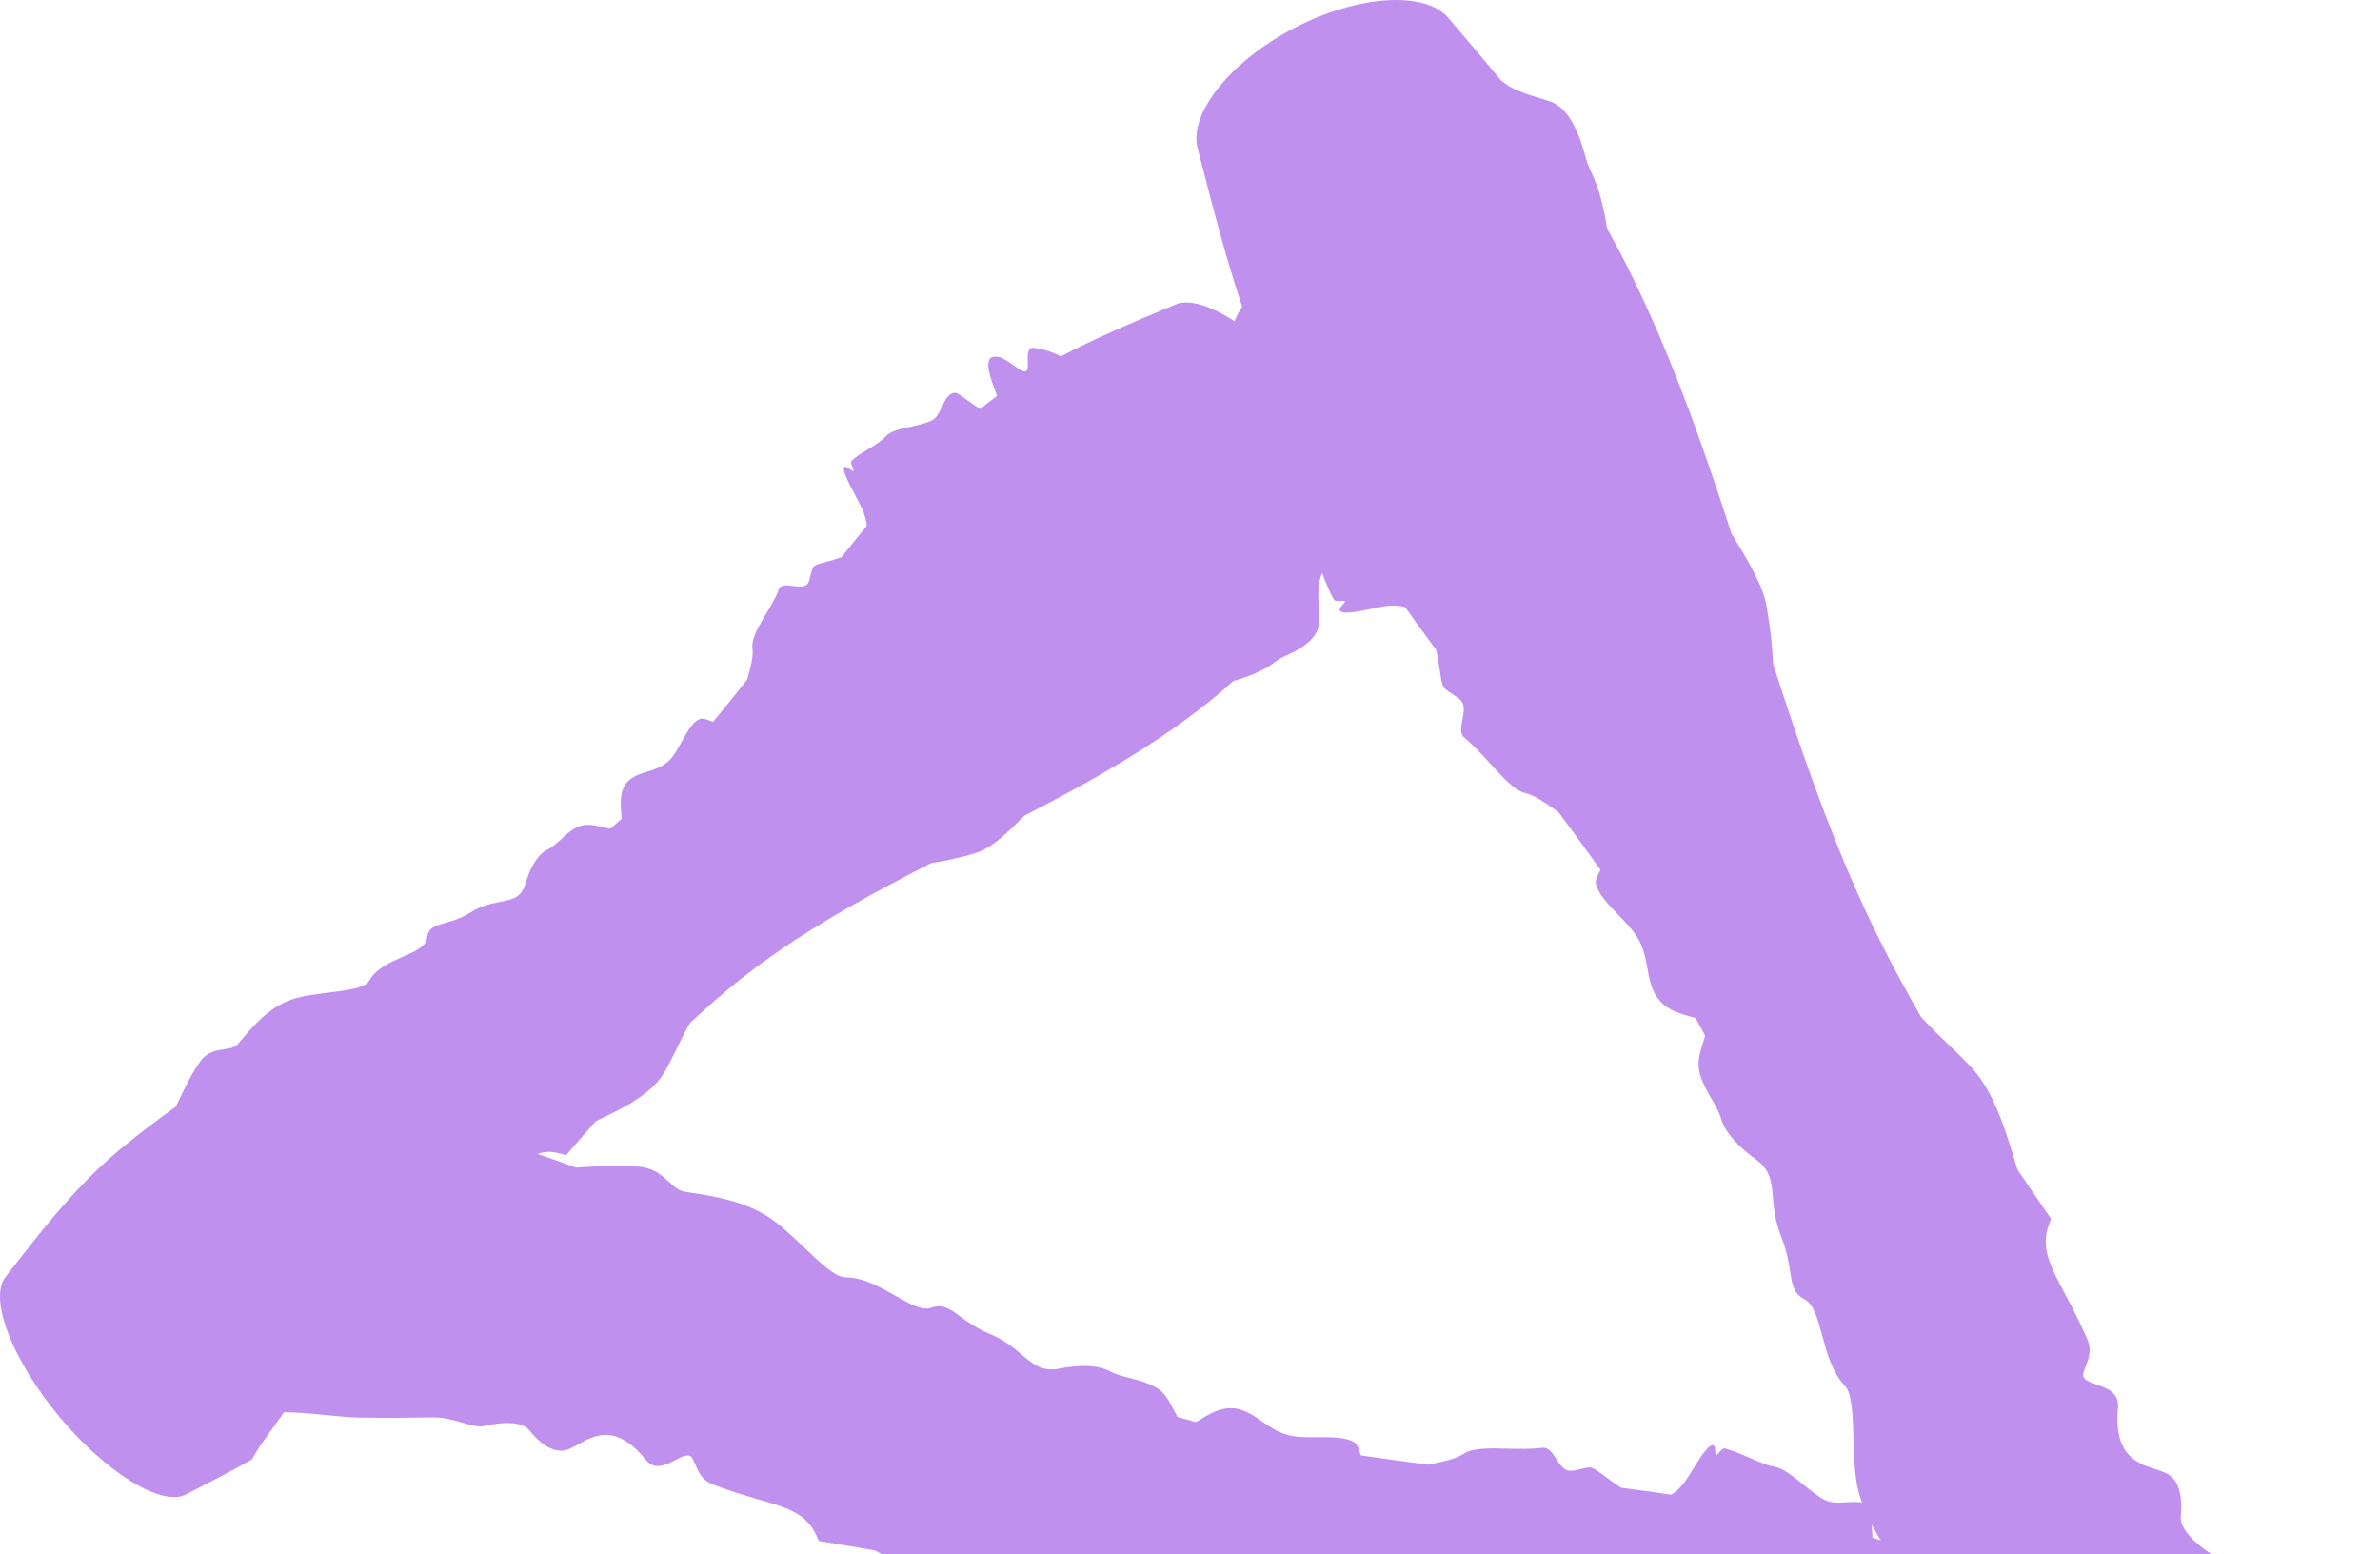 <svg width="193" height="126" viewBox="0 0 193 126" fill="none" xmlns="http://www.w3.org/2000/svg">
<path d="M125.64 8.202C127.476 8.799 128.206 11.407 128.608 12.842C128.615 12.868 128.623 12.894 128.631 12.92C128.727 13.26 128.861 13.56 129.02 13.909C129.398 14.744 129.908 15.871 130.33 18.559C130.704 19.21 131.065 19.869 131.41 20.535C135.143 27.729 137.876 35.443 140.411 43.258C140.465 43.346 140.519 43.435 140.574 43.525C141.634 45.266 142.949 47.423 143.239 49.057C143.609 51.134 143.721 52.617 143.791 53.846C145.793 60.06 147.897 66.221 150.506 72.12C151.324 73.969 152.192 75.792 153.121 77.583C153.977 79.232 154.871 80.862 155.799 82.474C156.559 83.299 157.344 84.05 158.071 84.748C159.093 85.728 160.003 86.6 160.574 87.415C161.95 89.376 162.745 91.999 163.335 93.947C163.432 94.265 163.522 94.566 163.61 94.843C164.506 96.168 165.413 97.487 166.325 98.805C166.274 98.951 166.219 99.1 166.162 99.251C165.453 101.147 166.238 102.618 167.472 104.934C168.009 105.943 168.631 107.113 169.252 108.547C169.653 109.471 169.362 110.203 169.125 110.802C169.055 110.977 168.99 111.142 168.948 111.297C168.806 111.825 169.357 112.019 170.007 112.247C170.851 112.544 171.865 112.9 171.751 114.123C171.388 118.022 173.331 118.648 174.802 119.122C175.233 119.261 175.623 119.387 175.903 119.578C176.809 120.2 176.989 121.662 176.843 122.912C176.728 123.904 177.982 125.118 179.186 125.907C179.642 126.206 179.943 126.772 180.297 127.44C180.663 128.132 181.085 128.932 181.797 129.654C183.595 131.477 184.52 132.463 185.261 133.255C185.473 133.481 185.668 133.693 185.867 133.902C186.493 134.565 187.178 135.435 187.87 136.316C188.698 137.37 189.539 138.441 190.308 139.188C191.205 141.694 192.026 144.239 192.849 146.783C193.269 148.091 192.72 149.84 191.27 151.672C189.818 153.504 187.597 155.262 185.039 156.59C182.481 157.917 179.765 158.72 177.431 158.852C175.098 158.983 173.351 158.426 172.523 157.329C170.86 155.118 169.197 152.906 167.617 150.652C165.691 147.905 163.889 145.095 162.358 142.145C161.287 140.08 160.277 137.984 159.315 135.863C159.216 135.645 159.118 135.426 159.02 135.207C157.491 133.8 156.02 132.366 155.183 131.253C154.492 130.333 154.447 129.425 154.409 128.647C154.382 128.112 154.358 127.638 154.13 127.265C154.007 127.065 153.82 126.801 153.596 126.483C152.679 125.182 151.123 122.974 150.613 120.487C150.387 119.384 150.344 117.988 150.304 116.655C150.246 114.748 150.192 112.971 149.61 112.362C148.586 111.292 148.148 109.684 147.762 108.263C147.394 106.907 147.071 105.721 146.33 105.336C145.445 104.876 145.332 104.151 145.163 103.073C145.046 102.325 144.9 101.408 144.454 100.291C143.938 99.002 143.845 97.949 143.765 97.053C143.654 95.794 143.57 94.846 142.375 93.988C141.047 93.035 139.929 91.9 139.583 90.728C139.426 90.195 139.116 89.652 138.792 89.087C138.364 88.34 137.914 87.553 137.769 86.697C137.649 85.992 137.886 85.235 138.096 84.564C138.162 84.355 138.224 84.155 138.273 83.967C138.016 83.489 137.757 83.012 137.493 82.538C137.372 82.502 137.241 82.466 137.106 82.427C136.424 82.236 135.588 82 134.969 81.492C133.989 80.687 133.796 79.636 133.594 78.525C133.436 77.661 133.273 76.761 132.726 75.916C132.353 75.341 131.792 74.755 131.235 74.175C130.409 73.314 129.595 72.463 129.42 71.668C129.354 71.371 129.549 70.984 129.744 70.601C129.746 70.599 129.747 70.597 129.748 70.595C129.762 70.569 129.774 70.543 129.788 70.517C128.669 68.942 127.525 67.38 126.368 65.825C126.212 65.719 126.055 65.611 125.901 65.504C125.147 64.981 124.415 64.473 123.653 64.289C122.828 64.09 121.853 63.018 120.824 61.889C120.151 61.149 119.455 60.385 118.764 59.824C118.36 59.496 118.473 58.928 118.59 58.343C118.699 57.797 118.811 57.237 118.508 56.845C118.356 56.648 118.102 56.483 117.83 56.308C117.59 56.153 117.337 55.989 117.129 55.788C116.937 55.601 116.85 55.006 116.738 54.245C116.668 53.774 116.588 53.24 116.469 52.698C115.616 51.543 114.771 50.385 113.94 49.219C113.522 49.103 113.038 49.065 112.475 49.128C112.071 49.173 111.611 49.272 111.141 49.372C110.501 49.509 109.84 49.65 109.264 49.67C108.815 49.686 108.566 49.558 108.645 49.344C108.682 49.245 108.789 49.128 108.885 49.022C108.995 48.901 109.093 48.793 109.061 48.739C109.037 48.701 108.919 48.71 108.776 48.72C108.547 48.735 108.252 48.755 108.16 48.599C107.818 48.017 107.542 47.298 107.273 46.593C106.974 45.809 106.68 45.043 106.309 44.504C105.894 43.9 105.775 42.794 105.654 41.687C105.57 40.915 105.484 40.142 105.299 39.537C105.118 38.944 104.627 38.483 104.15 38.038C103.578 37.503 103.027 36.989 103.063 36.291C103.071 36.149 103.39 35.813 103.789 35.392C104.071 35.094 104.394 34.752 104.676 34.407C104.322 33.725 103.984 33.035 103.66 32.338C103.595 32.341 103.528 32.344 103.46 32.348C103.459 32.348 103.458 32.348 103.456 32.349C101.929 32.43 99.84 32.542 100.291 30.942C100.405 30.535 100.789 30.117 101.135 29.741C101.475 29.371 101.779 29.04 101.754 28.8C101.726 28.527 101.33 28.393 100.899 28.247C100.294 28.041 99.618 27.812 99.789 27.141C99.801 27.095 99.814 27.046 99.826 26.995C99.944 26.511 100.119 25.796 100.729 24.858C100.206 23.284 99.722 21.691 99.263 20.084C98.499 17.407 97.802 14.692 97.106 11.979C96.771 10.658 97.362 8.916 98.815 7.105C100.271 5.292 102.454 3.564 104.964 2.262C107.474 0.96 110.142 0.17 112.462 0.024C114.78 -0.121 116.544 0.398 117.432 1.433C118.874 3.124 120.317 4.815 121.724 6.524C121.829 6.598 121.932 6.673 122.031 6.749C122.771 7.316 123.839 7.644 124.907 7.973C125.152 8.048 125.398 8.124 125.64 8.202Z" fill="#C090EF"/>
<path d="M106.986 50.203C107.055 51.908 105.164 52.76 104.124 53.228C104.105 53.238 104.087 53.247 104.068 53.256C103.821 53.367 103.62 53.51 103.384 53.68C102.823 54.083 102.064 54.627 100.016 55.206C99.602 55.592 99.177 55.967 98.742 56.328C94.043 60.233 88.624 63.272 83.063 66.139C83.008 66.193 82.952 66.249 82.896 66.305C81.806 67.392 80.456 68.74 79.221 69.123C77.652 69.609 76.486 69.819 75.513 69.973C71.087 72.24 66.735 74.595 62.746 77.388C61.496 78.264 60.282 79.183 59.112 80.155C58.035 81.05 56.985 81.979 55.96 82.936C55.521 83.684 55.148 84.449 54.803 85.159C54.317 86.155 53.884 87.042 53.397 87.618C52.223 89.007 50.34 89.919 48.942 90.596C48.713 90.706 48.497 90.811 48.3 90.91C47.497 91.817 46.702 92.735 45.91 93.657C45.776 93.621 45.639 93.582 45.499 93.542C43.753 93.04 42.799 93.858 41.295 95.144C40.641 95.704 39.881 96.352 38.908 97.02C38.281 97.45 37.601 97.241 37.046 97.07C36.882 97.02 36.73 96.973 36.592 96.947C36.122 96.857 36.131 97.369 36.141 97.975C36.154 98.76 36.171 99.703 35.147 99.689C31.884 99.647 31.961 101.451 32.02 102.816C32.037 103.216 32.052 103.578 31.981 103.845C31.751 104.711 30.622 104.981 29.566 104.941C28.729 104.909 28.124 106.133 27.847 107.28C27.743 107.714 27.375 108.028 26.941 108.398C26.491 108.779 25.97 109.22 25.6 109.917C24.665 111.677 24.145 112.586 23.727 113.315C23.608 113.523 23.495 113.715 23.385 113.91C23.038 114.525 22.54 115.208 22.035 115.899C21.43 116.726 20.817 117.565 20.443 118.316C18.686 119.311 16.873 120.241 15.062 121.171C14.13 121.647 12.55 121.279 10.633 120.102C8.715 118.923 6.626 117.043 4.784 114.827C2.942 112.61 1.477 110.212 0.669 108.111C-0.138 106.01 -0.212 104.388 0.427 103.559C1.717 101.893 3.006 100.226 4.356 98.631C5.999 96.688 7.731 94.851 9.658 93.25C11.007 92.129 12.399 91.062 13.826 90.036C13.973 89.931 14.121 89.826 14.268 89.722C14.947 88.235 15.665 86.799 16.315 85.96C16.851 85.267 17.573 85.16 18.19 85.068C18.615 85.005 18.991 84.949 19.224 84.714C19.349 84.589 19.507 84.401 19.697 84.174C20.474 83.25 21.793 81.68 23.651 81.036C24.476 80.75 25.593 80.609 26.659 80.475C28.184 80.283 29.605 80.104 29.923 79.532C30.481 78.528 31.651 78.013 32.684 77.56C33.671 77.127 34.533 76.748 34.622 76.05C34.728 75.215 35.281 75.06 36.103 74.828C36.672 74.667 37.37 74.468 38.14 73.982C39.028 73.421 39.852 73.259 40.552 73.122C41.538 72.928 42.279 72.782 42.614 71.639C42.986 70.368 43.569 69.273 44.413 68.874C44.798 68.693 45.144 68.372 45.503 68.038C45.979 67.596 46.48 67.131 47.129 66.937C47.664 66.777 48.348 66.936 48.953 67.077C49.142 67.121 49.322 67.162 49.489 67.192C49.799 66.925 50.107 66.656 50.411 66.382C50.404 66.27 50.394 66.149 50.384 66.024C50.334 65.393 50.275 64.62 50.499 64.022C50.856 63.077 51.649 62.825 52.486 62.56C53.138 62.355 53.817 62.141 54.336 61.584C54.69 61.204 54.995 60.654 55.297 60.108C55.746 59.297 56.19 58.498 56.78 58.281C57.001 58.2 57.372 58.349 57.741 58.497C57.743 58.498 57.745 58.499 57.747 58.5C57.772 58.51 57.796 58.52 57.821 58.53C58.76 57.402 59.68 56.253 60.591 55.092C60.629 54.943 60.669 54.794 60.71 54.646C60.906 53.926 61.097 53.226 61.018 52.524C60.931 51.763 61.505 50.802 62.11 49.788C62.506 49.125 62.916 48.439 63.161 47.773C63.305 47.384 63.799 47.444 64.307 47.507C64.782 47.566 65.269 47.626 65.495 47.323C65.608 47.171 65.665 46.929 65.726 46.67C65.779 46.442 65.835 46.201 65.936 45.998C66.029 45.81 66.484 45.688 67.067 45.531C67.426 45.433 67.835 45.322 68.237 45.174C68.915 44.318 69.599 43.469 70.292 42.631C70.261 42.244 70.146 41.804 69.926 41.299C69.768 40.937 69.55 40.529 69.327 40.111C69.025 39.542 68.712 38.954 68.523 38.435C68.376 38.029 68.404 37.795 68.601 37.851C68.692 37.877 68.819 37.965 68.933 38.044C69.065 38.135 69.181 38.215 69.215 38.182C69.239 38.158 69.196 38.052 69.145 37.923C69.064 37.718 68.959 37.451 69.058 37.357C69.426 37.005 69.925 36.703 70.414 36.408C70.959 36.079 71.49 35.758 71.815 35.383C72.179 34.962 73.038 34.773 73.897 34.583C74.496 34.45 75.096 34.316 75.53 34.104C75.955 33.897 76.18 33.419 76.398 32.955C76.658 32.398 76.908 31.862 77.484 31.843C77.601 31.84 77.969 32.104 78.429 32.433C78.755 32.667 79.129 32.934 79.493 33.163C79.938 32.793 80.395 32.437 80.861 32.093C80.839 32.034 80.817 31.974 80.793 31.913C80.793 31.912 80.792 31.911 80.791 31.909C80.267 30.534 79.549 28.652 80.979 28.942C81.342 29.016 81.796 29.333 82.204 29.619C82.605 29.899 82.964 30.149 83.151 30.11C83.363 30.064 83.353 29.696 83.342 29.296C83.326 28.733 83.309 28.105 83.903 28.21C83.943 28.217 83.987 28.225 84.032 28.233C84.459 28.304 85.09 28.409 86.032 28.893C87.148 28.304 88.292 27.75 89.454 27.216C91.39 26.328 93.377 25.499 95.362 24.67C96.331 24.27 97.917 24.677 99.819 25.858C101.723 27.042 103.776 28.89 105.583 31.065C107.39 33.24 108.83 35.595 109.645 37.683C110.458 39.769 110.568 41.403 109.997 42.282C109.062 43.71 108.128 45.139 107.168 46.538C107.14 46.638 107.11 46.737 107.078 46.832C106.842 47.544 106.897 48.533 106.952 49.523C106.964 49.751 106.977 49.979 106.986 50.203Z" fill="#C090EF"/>
<path d="M155.372 157.796C153.722 158.711 151.46 157.447 150.216 156.751C150.193 156.739 150.17 156.727 150.147 156.715C149.851 156.55 149.557 156.441 149.213 156.316C148.391 156.015 147.281 155.61 145.175 154.068C144.48 153.89 143.789 153.699 143.103 153.491C135.698 151.244 128.619 147.919 121.605 144.381C121.509 144.359 121.412 144.337 121.314 144.315C119.416 143.885 117.062 143.352 115.759 142.44C114.101 141.28 113.021 140.343 112.141 139.55C106.574 136.726 100.973 134.013 95.207 131.845C93.4 131.165 91.576 130.54 89.733 129.981C88.035 129.466 86.325 128.992 84.603 128.554C83.529 128.536 82.487 128.586 81.522 128.633C80.164 128.697 78.956 128.754 78.017 128.607C75.755 128.254 73.439 127.026 71.719 126.114C71.438 125.965 71.173 125.824 70.926 125.697C69.421 125.434 67.911 125.182 66.4 124.936C66.336 124.798 66.273 124.656 66.208 124.511C65.405 122.698 63.876 122.254 61.471 121.553C60.423 121.248 59.209 120.894 57.816 120.358C56.918 120.012 56.619 119.299 56.375 118.717C56.303 118.546 56.236 118.386 56.159 118.25C55.898 117.784 55.393 118.049 54.797 118.361C54.023 118.767 53.095 119.254 52.343 118.331C49.949 115.392 48.206 116.364 46.888 117.1C46.501 117.316 46.151 117.511 45.831 117.581C44.796 117.809 43.684 116.934 42.935 115.97C42.342 115.206 40.669 115.277 39.317 115.605C38.806 115.728 38.218 115.557 37.525 115.353C36.808 115.143 35.98 114.898 35.008 114.916C32.553 114.961 31.258 114.952 30.218 114.943C29.921 114.94 29.645 114.936 29.369 114.935C28.495 114.932 27.442 114.829 26.375 114.723C25.099 114.597 23.803 114.469 22.776 114.511C20.47 113.437 18.189 112.282 15.908 111.128C14.736 110.533 13.924 108.935 13.668 106.631C13.412 104.325 13.728 101.514 14.564 98.757C15.401 95.999 16.7 93.487 18.194 91.712C19.688 89.938 21.251 89.059 22.555 89.215C25.182 89.534 27.808 89.853 30.407 90.26C33.574 90.757 36.7 91.386 39.738 92.307C41.862 92.952 43.967 93.662 46.056 94.425C46.271 94.504 46.486 94.584 46.701 94.663C48.692 94.526 50.661 94.449 51.983 94.609C53.075 94.742 53.72 95.334 54.273 95.84C54.654 96.189 54.991 96.497 55.398 96.588C55.617 96.637 55.923 96.683 56.291 96.74C57.793 96.972 60.345 97.365 62.375 98.704C63.276 99.299 64.251 100.227 65.181 101.114C66.511 102.382 67.751 103.563 68.559 103.561C69.978 103.557 71.365 104.345 72.589 105.043C73.758 105.708 74.78 106.289 75.543 106.019C76.455 105.696 77.023 106.113 77.868 106.731C78.454 107.16 79.174 107.685 80.233 108.13C81.457 108.643 82.233 109.299 82.893 109.857C83.822 110.641 84.521 111.231 85.913 110.958C87.459 110.654 88.987 110.626 90.015 111.182C90.483 111.435 91.062 111.584 91.663 111.738C92.46 111.942 93.298 112.158 93.977 112.641C94.535 113.039 94.887 113.73 95.199 114.342C95.296 114.533 95.389 114.716 95.484 114.88C95.982 115.023 96.48 115.164 96.981 115.298C97.087 115.236 97.201 115.166 97.319 115.095C97.91 114.735 98.638 114.293 99.402 114.195C100.612 114.04 101.455 114.623 102.344 115.24C103.037 115.72 103.757 116.22 104.7 116.406C105.343 116.532 106.12 116.529 106.891 116.525C108.035 116.521 109.164 116.517 109.821 116.937C110.067 117.094 110.196 117.5 110.323 117.904C110.324 117.906 110.324 117.909 110.324 117.911C110.333 117.938 110.342 117.965 110.351 117.993C112.177 118.267 114.011 118.515 115.849 118.748C116.027 118.707 116.206 118.669 116.383 118.631C117.249 118.446 118.09 118.266 118.731 117.843C119.426 117.384 120.814 117.416 122.277 117.45C123.234 117.471 124.224 117.494 125.073 117.381C125.569 117.314 125.877 117.786 126.194 118.272C126.49 118.726 126.794 119.191 127.265 119.242C127.5 119.267 127.785 119.197 128.089 119.121C128.356 119.055 128.639 118.985 128.916 118.973C129.173 118.962 129.635 119.308 130.227 119.75C130.593 120.023 131.009 120.332 131.457 120.619C132.817 120.796 134.176 120.982 135.529 121.182C135.891 120.961 136.246 120.638 136.585 120.188C136.828 119.865 137.073 119.465 137.324 119.057C137.666 118.501 138.019 117.927 138.396 117.498C138.691 117.163 138.946 117.071 139.037 117.275C139.079 117.37 139.086 117.527 139.093 117.669C139.1 117.832 139.107 117.977 139.165 117.99C139.206 118 139.28 117.908 139.371 117.798C139.516 117.622 139.703 117.396 139.871 117.437C140.497 117.589 141.171 117.884 141.831 118.174C142.566 118.497 143.283 118.811 143.9 118.913C144.591 119.028 145.421 119.702 146.253 120.375C146.833 120.845 147.415 121.313 147.95 121.595C148.474 121.872 149.119 121.834 149.745 121.796C150.495 121.75 151.217 121.705 151.665 122.212C151.756 122.314 151.767 122.775 151.782 123.352C151.792 123.761 151.805 124.228 151.848 124.669C152.549 124.882 153.246 125.112 153.938 125.357C153.98 125.307 154.023 125.257 154.067 125.206C154.067 125.205 154.068 125.203 154.069 125.202C155.05 124.044 156.392 122.46 157.17 123.884C157.367 124.246 157.39 124.81 157.41 125.318C157.43 125.817 157.448 126.264 157.627 126.411C157.831 126.578 158.19 126.384 158.582 126.174C159.132 125.879 159.746 125.548 160.084 126.132C160.107 126.172 160.132 126.215 160.158 126.259C160.405 126.676 160.772 127.293 160.993 128.379C162.413 129.082 163.821 129.827 165.22 130.599C167.553 131.886 169.864 133.248 172.174 134.608C173.297 135.274 174.075 136.897 174.316 139.19C174.556 141.485 174.244 144.248 173.423 146.953C172.603 149.659 171.327 152.127 169.852 153.902C168.378 155.675 166.829 156.591 165.526 156.521C163.402 156.4 161.278 156.28 159.165 156.123C159.044 156.147 158.924 156.17 158.805 156.19C157.918 156.335 156.972 156.879 156.024 157.424C155.807 157.55 155.589 157.675 155.372 157.796Z" fill="#C090EF"/>
</svg>
